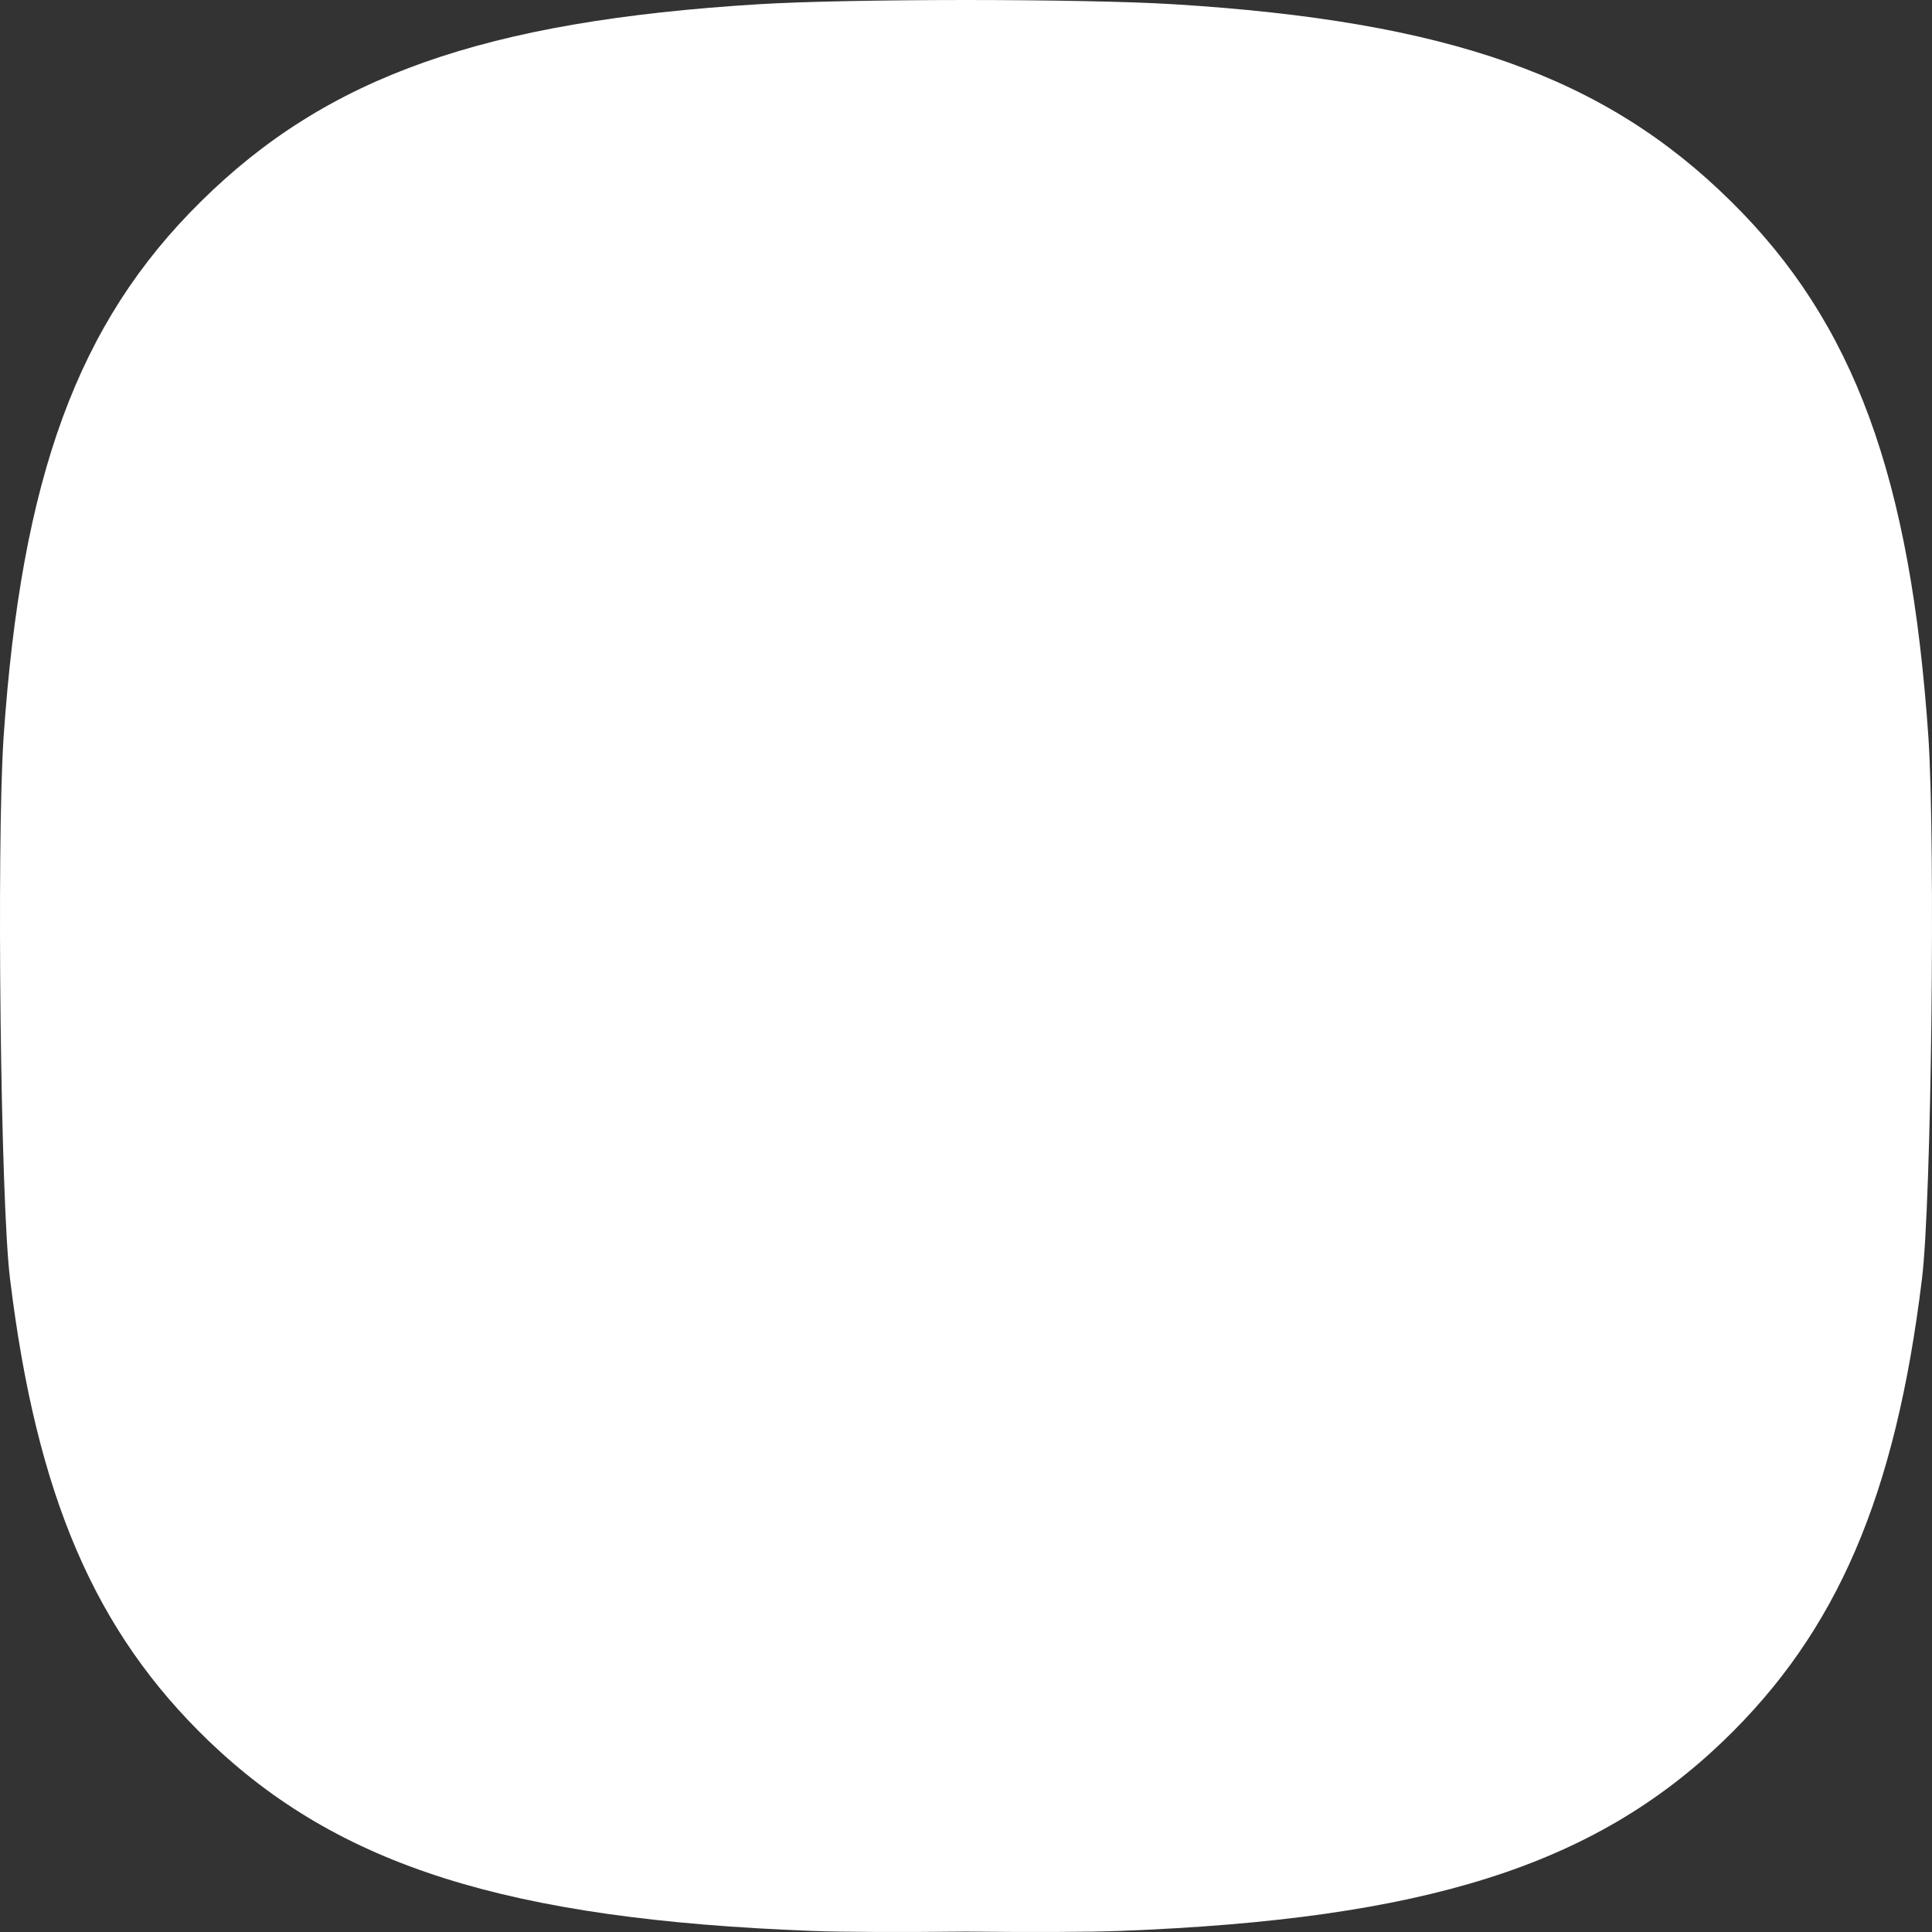 <svg viewBox="0 0 476 476" fill="none" xmlns="http://www.w3.org/2000/svg">
    <rect x="0" y="0" width="476" height="476" fill="#333333" stroke="none"/>
    <path d="M199.772 475.725C125.061 472.844 83.486 459.708 51.427 428.941C23.423 402.026 8.994 368.59 2.472 315.075C0.12 296.173 -0.841 208.259 0.868 181.877C5.254 117.577 19.147 79.549 49.503 49.642C80.601 18.874 119.188 5.202 186.946 1.04C198.011 0.356 218.018 0.013 238 0C257.978 0.013 277.991 0.356 289.054 1.04C356.815 5.202 395.399 18.874 426.503 49.642C456.856 79.549 470.749 117.577 475.131 181.877C476.841 208.259 475.88 296.173 473.528 315.075C467.012 368.59 452.583 402.026 424.579 428.941C392.514 459.708 350.938 472.844 276.227 475.725C268.134 476.039 253.766 476.065 238 475.898C222.234 476.065 207.862 476.039 199.772 475.725H199.772Z" fill="white"/>
</svg>
